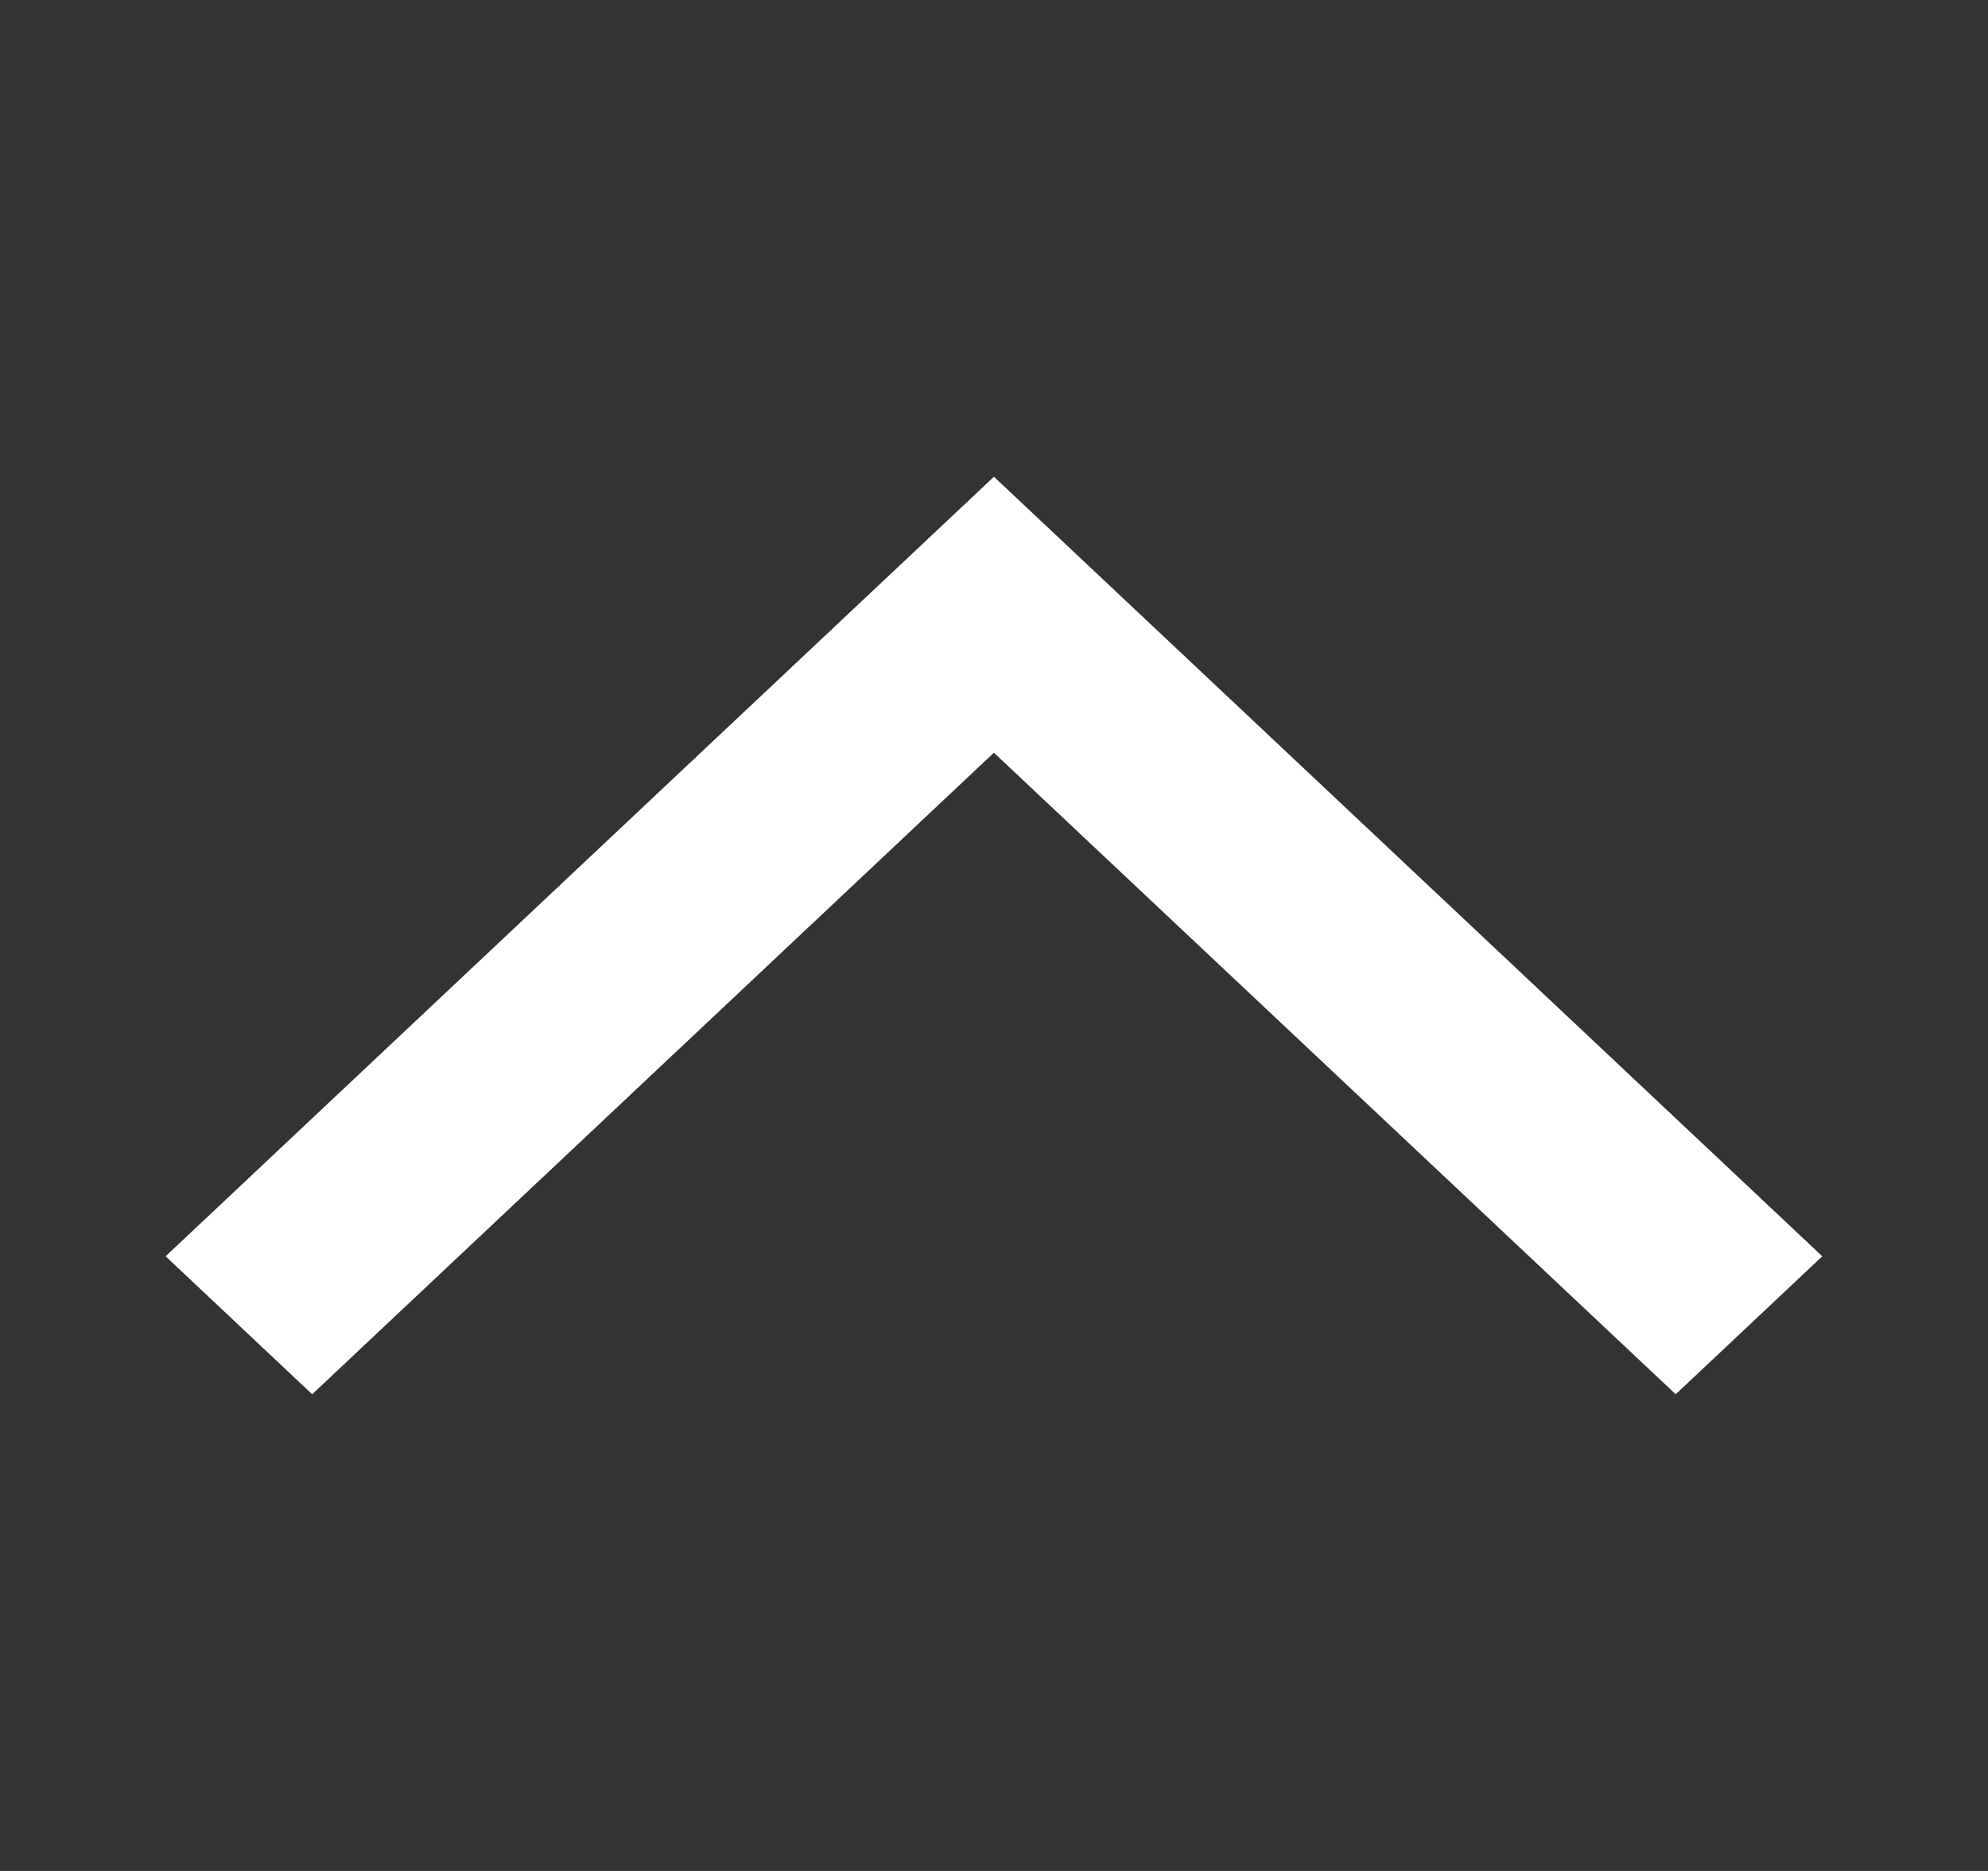 <svg fill="none" height="32" viewBox="0 0 34 32" width="34" xmlns="http://www.w3.org/2000/svg" xmlns:xlink="http://www.w3.org/1999/xlink"><rect x="0" y="0" width="34" height="32" fill="#333333" stroke="none"/><clipPath id="a"><path d="m0 0h32v34h-32z" transform="matrix(0 -1 1 0 0 32)"/></clipPath><g clip-path="url(#a)"><path d="m28.659 23.847 2.507-2.36-14.167-13.333-14.167 13.333 2.507 2.36 11.659-10.973z" fill="#fff"/></g></svg>
